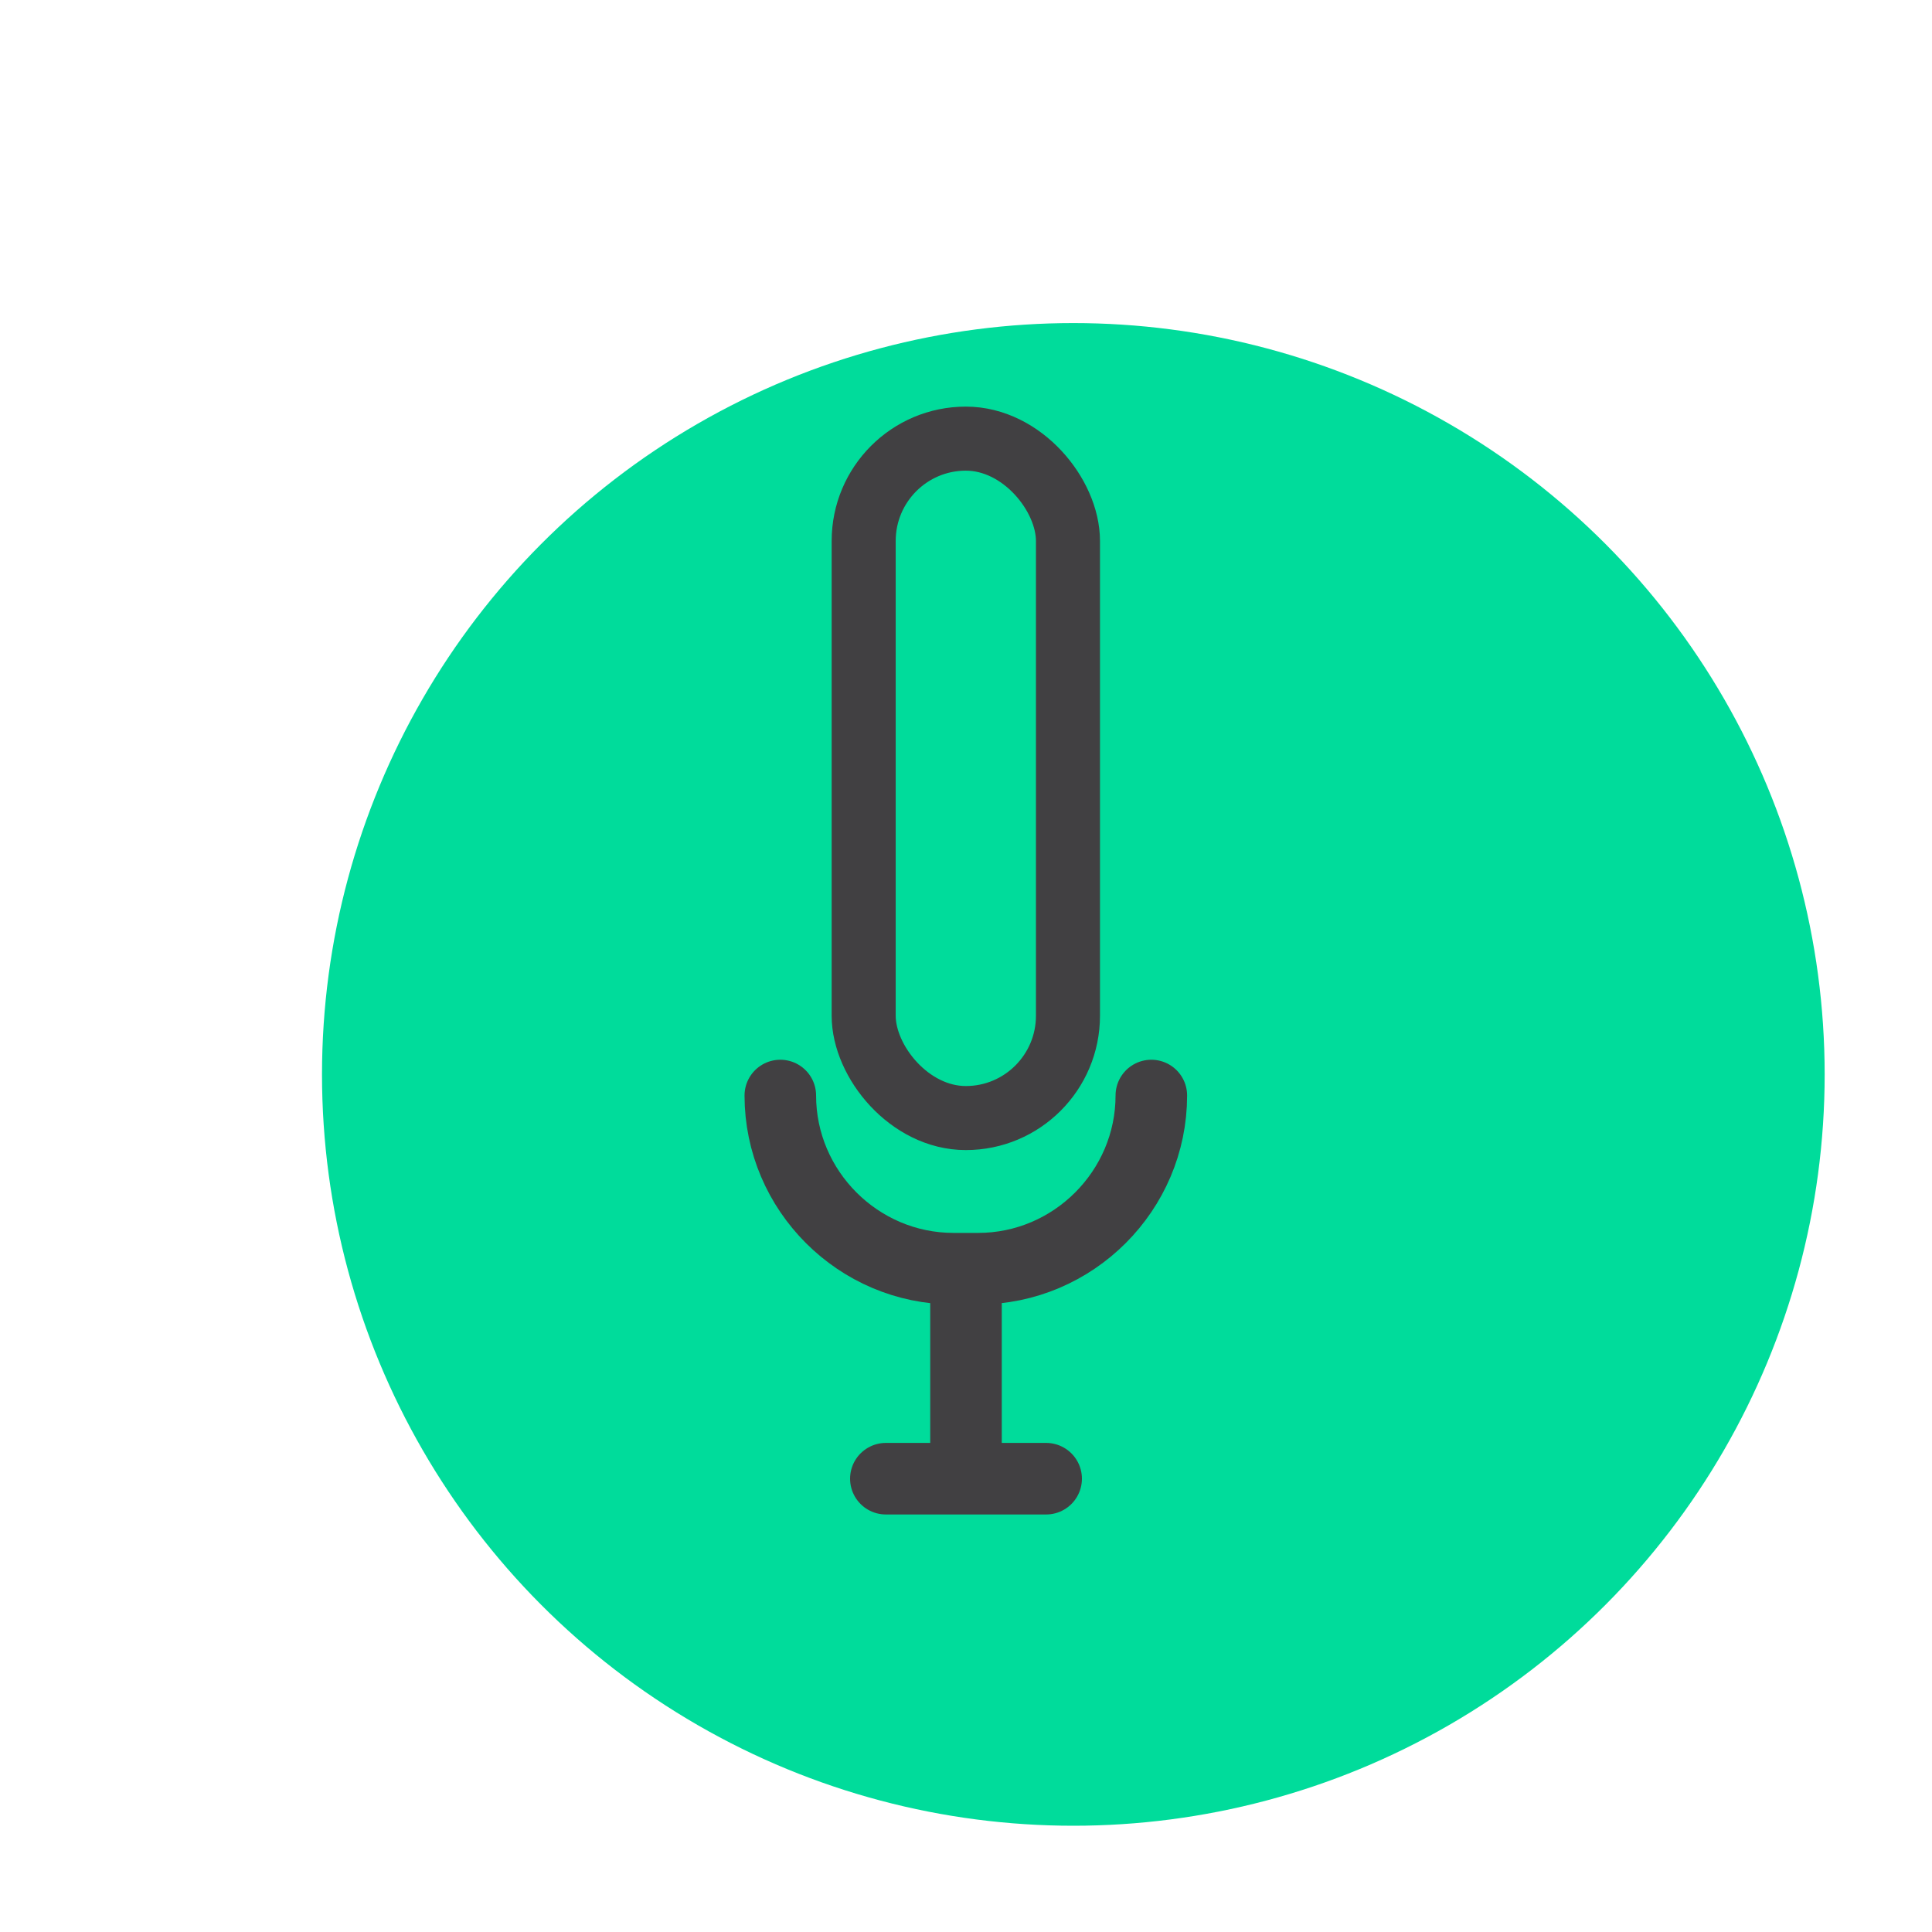 <?xml version="1.0" encoding="UTF-8"?><svg id="Isolation_Mode" xmlns="http://www.w3.org/2000/svg" xmlns:xlink="http://www.w3.org/1999/xlink" viewBox="0 0 54 54"><defs><style>.cls-1{stroke-linecap:round;}.cls-1,.cls-2{stroke-width:2px;}.cls-1,.cls-2,.cls-3{fill:none;stroke:#414042;stroke-miterlimit:10;}.cls-4{fill:#00dc9b;filter:url(#drop-shadow-1);}.cls-3{stroke-width:1.79px;}</style><filter id="drop-shadow-1" filterUnits="userSpaceOnUse"><feOffset dx="3" dy="3"/><feGaussianBlur result="blur" stdDeviation="2"/><feFlood flood-color="#00b09f" flood-opacity=".75"/><feComposite in2="blur" operator="in"/><feComposite in="SourceGraphic"/></filter></defs><circle class="cls-4" cx="27" cy="27.03" r="21"/><rect class="cls-3" x="24.14" y="12.26" width="5.71" height="18.99" rx="2.86" ry="2.86"/><path class="cls-1" d="M32.18,30.62c0,2.66-2.18,4.84-4.84,4.84h-.69c-2.66,0-4.84-2.18-4.84-4.84"/><line class="cls-2" x1="27" y1="35.46" x2="27" y2="41.33"/><line class="cls-1" x1="24.76" y1="41.33" x2="29.24" y2="41.33"/></svg>